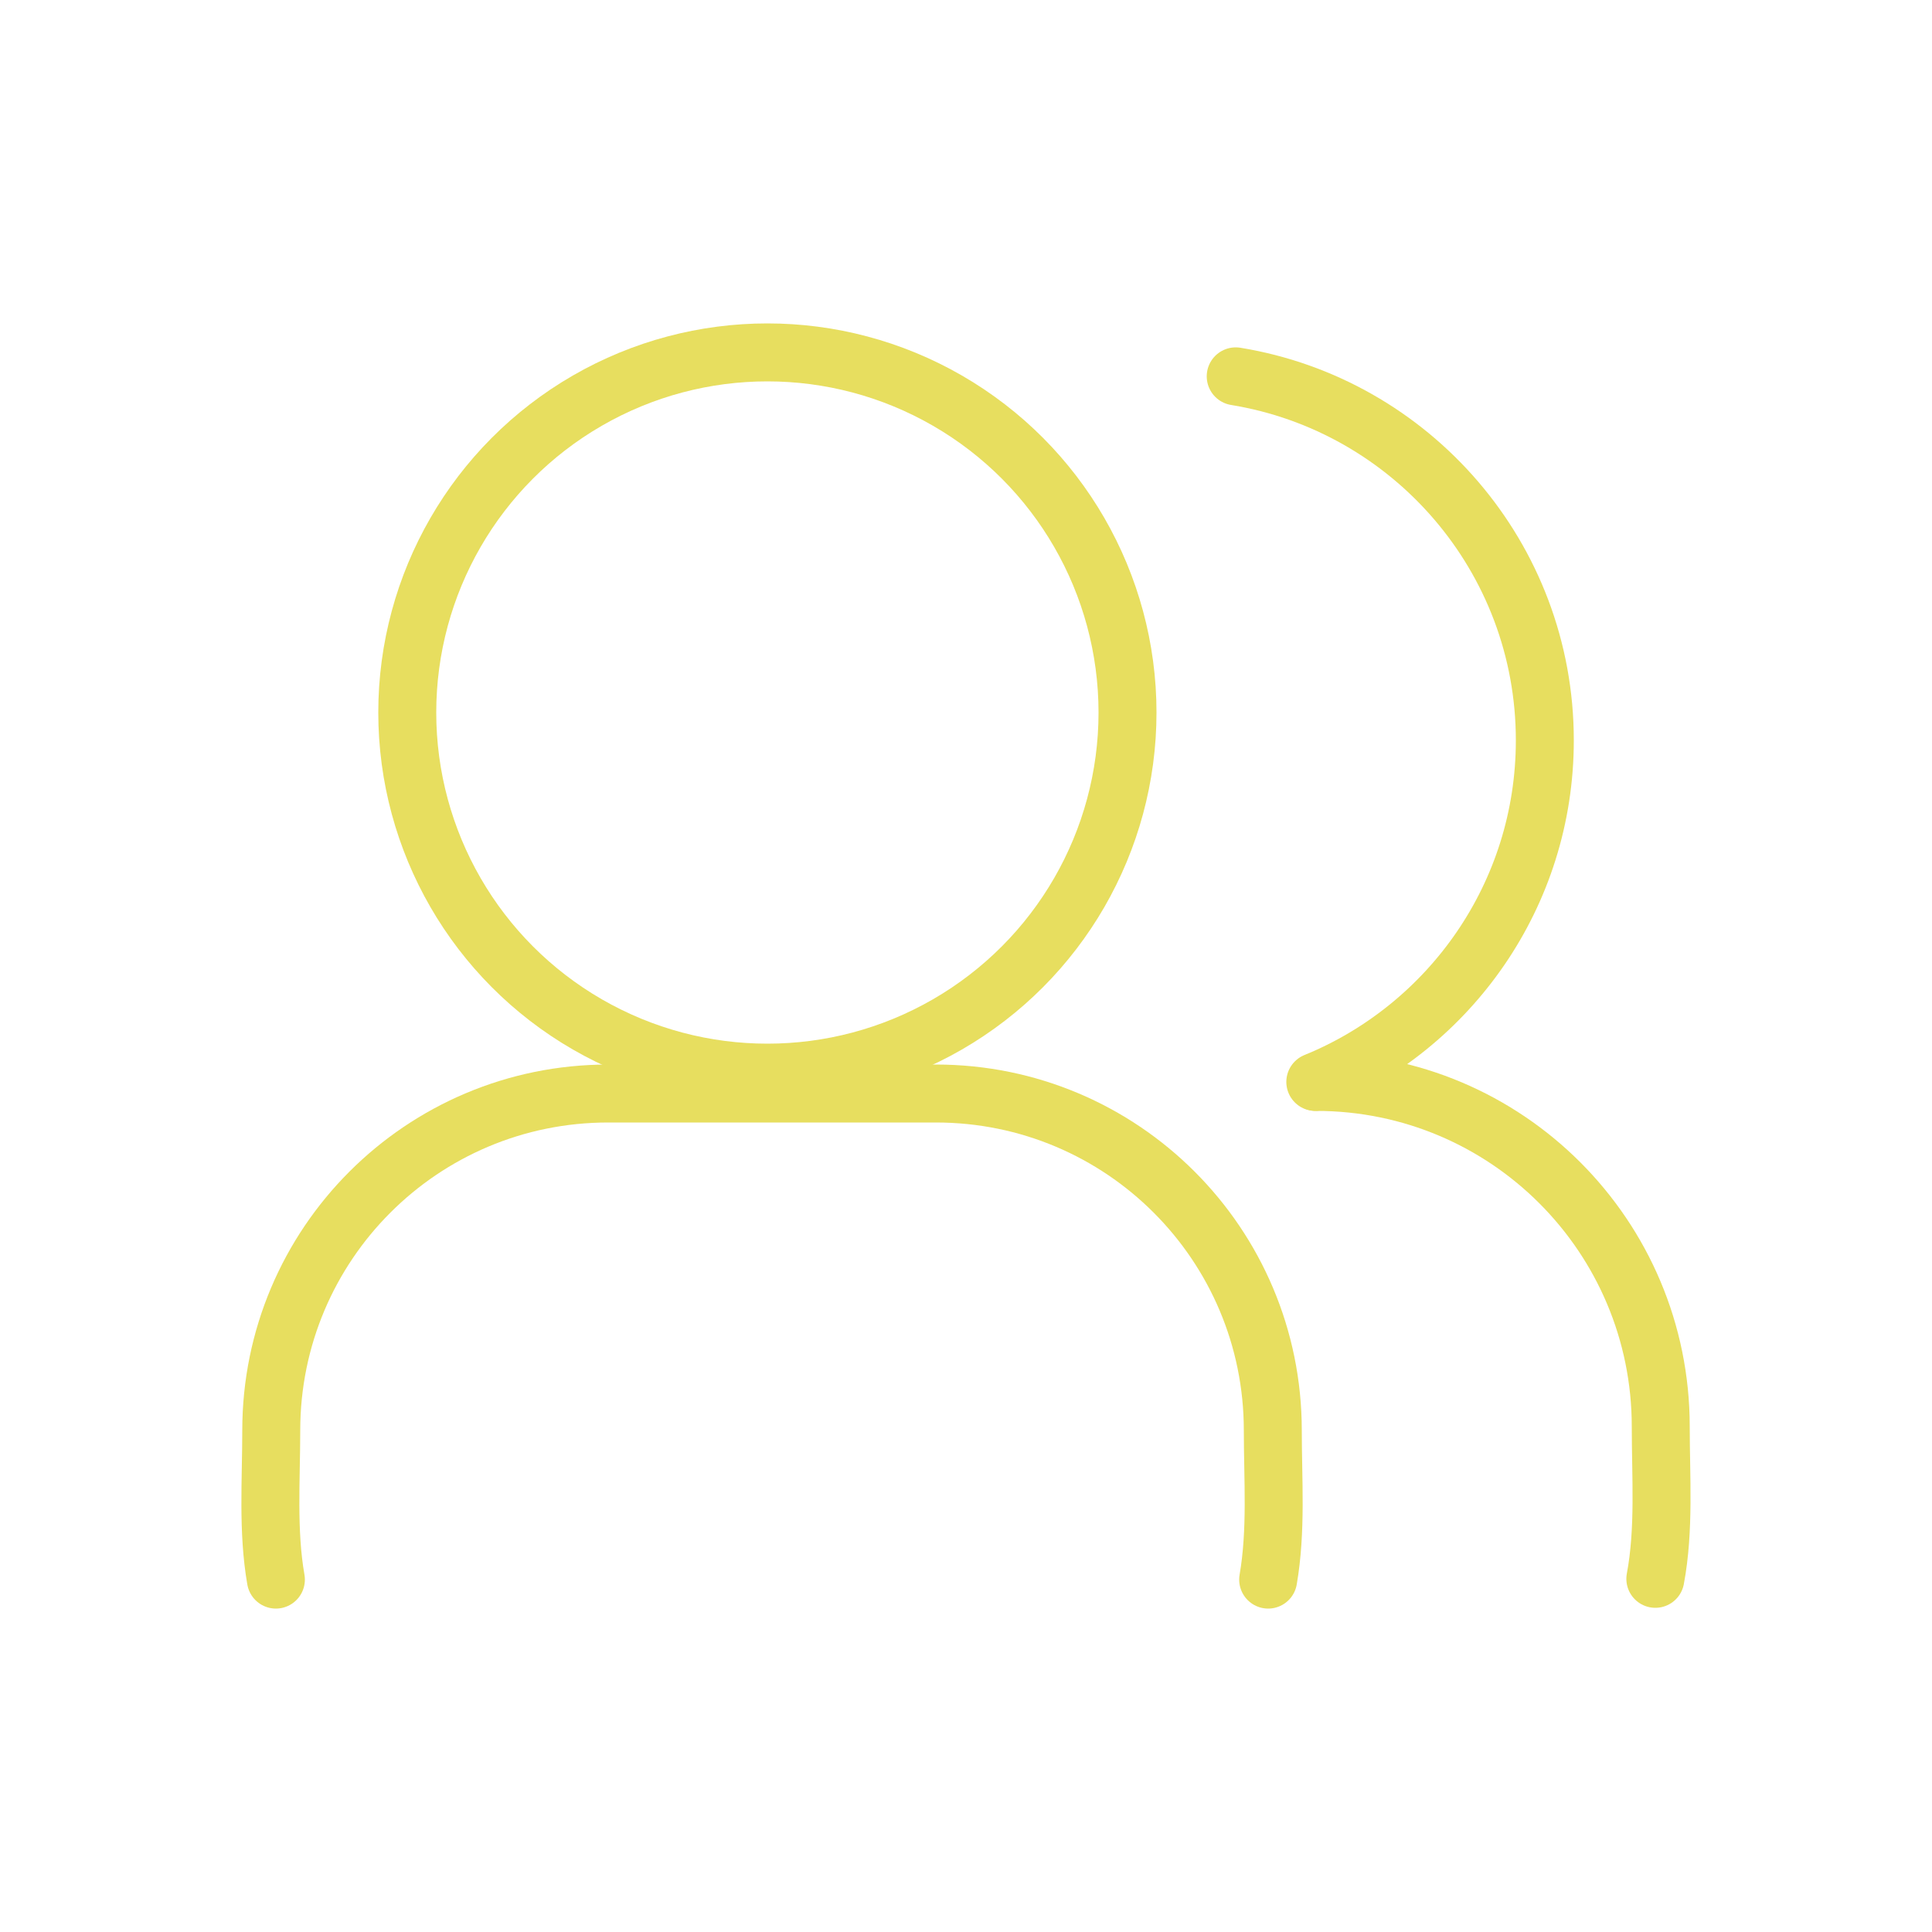 <?xml version="1.0" encoding="UTF-8"?>
<svg id="Layer_1" xmlns="http://www.w3.org/2000/svg" version="1.1" viewBox="0 0 25 25">
  <!-- Generator: Adobe Illustrator 29.0.0, SVG Export Plug-In . SVG Version: 2.1.0 Build 186)  -->
  <defs>
    <style>
      .st0 {
        fill: none;
        stroke: #e7de5f;
        stroke-linecap: round;
        stroke-linejoin: round;
        stroke-width: .75px;
      }
    </style>
  </defs>
  <circle class="st0" cx="9.93" cy="9.22" r="4.66"/>
  <path class="st0" d="M17.02,14c1.74-.71,2.97-2.42,2.97-4.42,0-2.37-1.73-4.34-4-4.71"/>
  <path class="st0" d="M3.57,20.44c-.11-.63-.06-1.29-.06-1.93,0-2.41,1.95-4.36,4.36-4.36h4.24c2.41,0,4.36,1.95,4.36,4.36,0,.64.05,1.29-.06,1.93"/>
  <path class="st0" d="M17.03,14c2.47,0,4.46,2,4.46,4.46,0,.65.05,1.33-.07,1.97"/>
</svg>